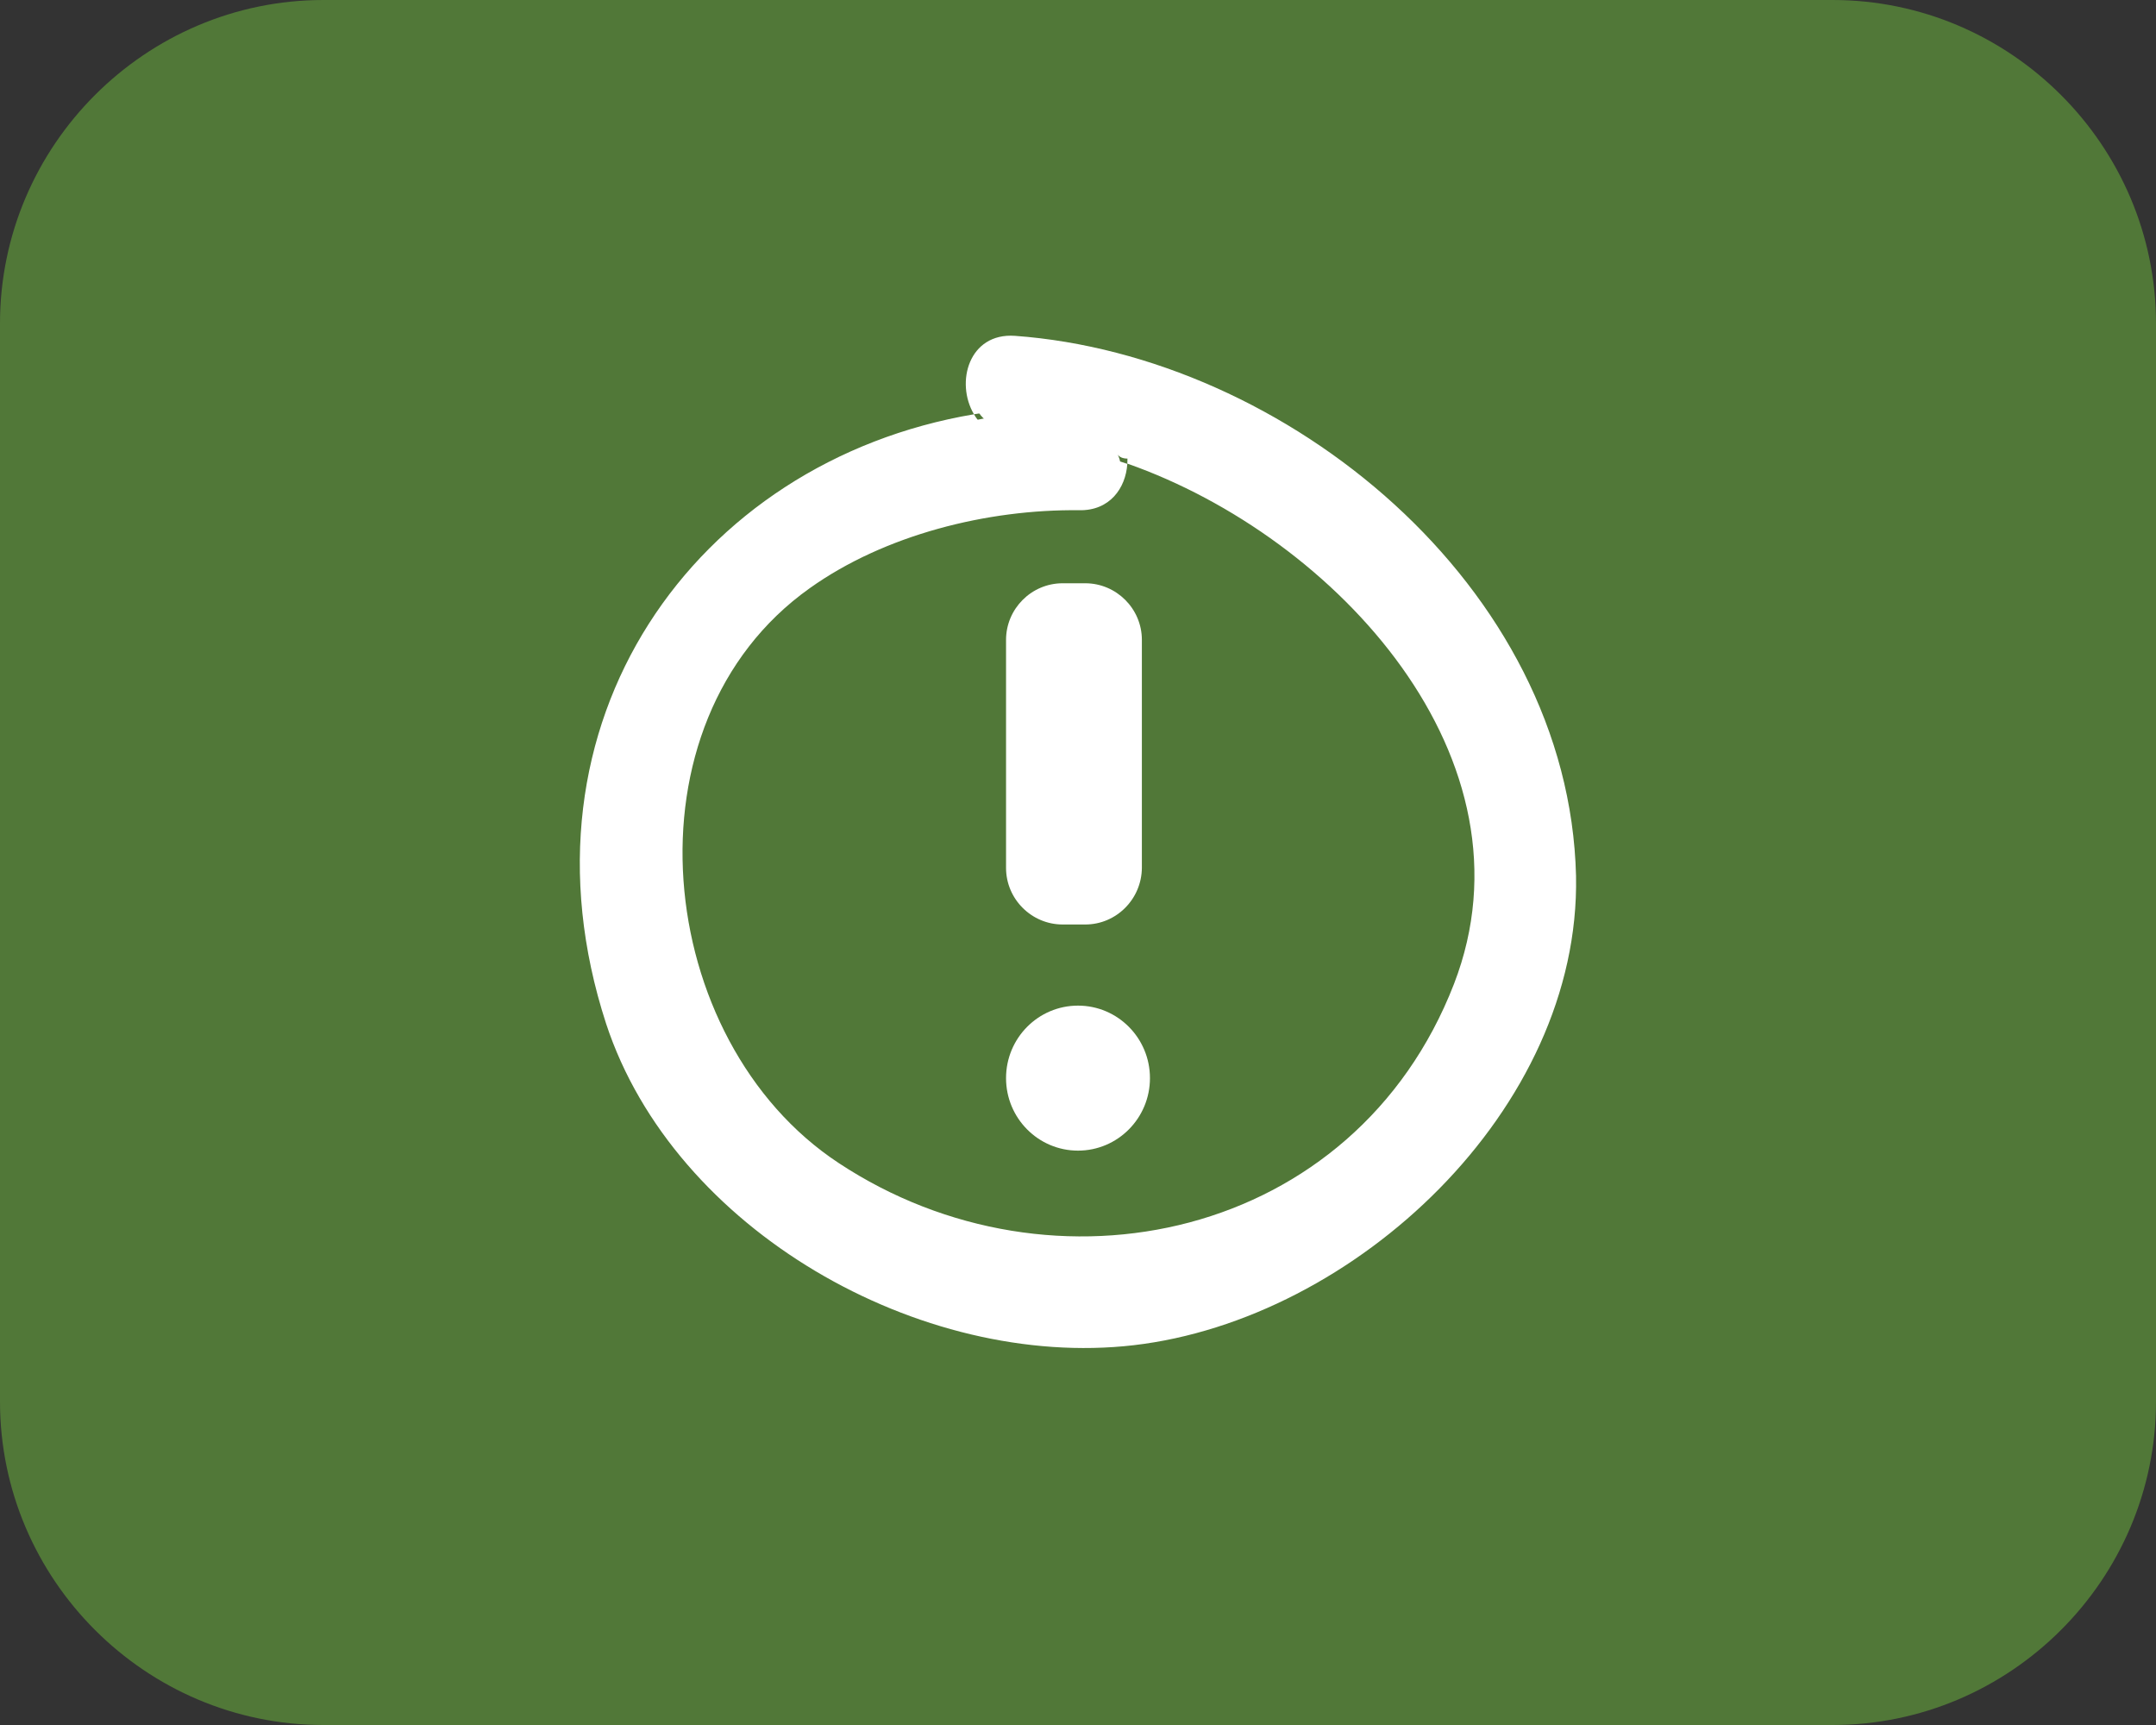 <?xml version="1.0" encoding="utf-8"?>
<!-- Generator: Adobe Illustrator 23.0.4, SVG Export Plug-In . SVG Version: 6.00 Build 0)  -->
<svg version="1.1" id="Laag_1" xmlns="http://www.w3.org/2000/svg" xmlns:xlink="http://www.w3.org/1999/xlink" x="0px" y="0px"
	 viewBox="0 0 80 64" style="enable-background:new 0 0 80 64;" xml:space="preserve">
<rect x="0" y="0" width="80" height="64" fill="#333333" stroke="none"/>
<style type="text/css">
	.st0{fill:#517838;}
	.st1{fill:#FFFFFF;}
	.st2{fill:none;}
	.st3{fill-rule:evenodd;clip-rule:evenodd;fill:#FFFFFF;}
</style>
<path class="st0" d="M68,64H12C5.4,64,0,58.6,0,52V12C0,5.4,5.4,0,12,0h56c6.6,0,12,5.4,12,12v40C80,58.6,74.6,64,68,64z"/>
<path class="st1" d="M42.06,49.91c8.21-0.95,16.59-8.75,16.42-17.41c-0.26-10.77-10.77-19.31-20.82-20.04
	c-1.71-0.12-2.22,1.73-1.52,2.91c1.25-0.21,2.54-0.31,3.87-0.28c1.29,0.02,1.89,1.1,1.82,2.11c7.77,2.73,15.34,10.98,12.12,19.31
	c-3.68,9.48-14.88,11.89-22.83,6.64c-6.88-4.53-8.12-16.33-1.07-21.33c2.78-1.98,6.58-2.93,10-2.89c1.13,0.02,1.72-0.82,1.78-1.72
	c-1.41-0.49-2.82-0.81-4.17-0.91c-0.72-0.05-1.23-0.43-1.52-0.93c-10.35,1.75-17.28,11.45-13.65,22.61
	C25.01,45.64,34.16,50.82,42.06,49.91z"/>
<path class="st2" d="M40.22,50.31c-7.76,0-15.72-5.28-18.02-12.25c-1.69-5.19-1.19-10.41,1.39-14.71c2.56-4.26,6.96-7.24,12.11-8.22
	c-0.26-0.69-0.21-1.5,0.16-2.1c0.38-0.62,1.02-0.94,1.82-0.88c5.05,0.37,10.25,2.68,14.26,6.33c4.29,3.91,6.71,8.88,6.84,14
	c0.18,9.02-8.66,16.79-16.68,17.71l0,0C41.48,50.28,40.85,50.31,40.22,50.31z M36,15.69c-5.07,0.91-9.4,3.81-11.9,7.97
	c-2.49,4.15-2.96,9.19-1.33,14.21c2.39,7.28,11.22,12.65,19.27,11.73l0,0c7.77-0.9,16.33-8.4,16.15-17.11
	c-0.12-4.95-2.48-9.77-6.64-13.57c-3.91-3.57-8.98-5.82-13.9-6.18c-0.72-0.05-1.09,0.3-1.27,0.6c-0.29,0.47-0.31,1.14-0.07,1.69
	c1.24-0.2,2.48-0.28,3.72-0.25c0.61,0.01,1.14,0.24,1.53,0.66c0.37,0.4,0.58,0.95,0.59,1.54l0.01,0l0,0
	c5.09,1.85,9.66,5.86,11.67,10.27c1.43,3.12,1.57,6.35,0.41,9.35c-1.66,4.29-4.95,7.42-9.26,8.8c-4.61,1.48-9.85,0.73-14.01-2.03
	c-3.57-2.35-5.85-6.76-5.93-11.5c-0.07-4.32,1.69-8.09,4.85-10.32c2.65-1.89,6.44-2.99,10.18-2.94c0.01,0,0.02,0,0.04,0
	c0.89,0,1.3-0.61,1.42-1.22c-1.33-0.45-2.63-0.72-3.87-0.81C36.96,16.54,36.38,16.23,36,15.69z M39.83,19.22
	c-3.53,0-7.11,1.05-9.61,2.83c-3,2.12-4.67,5.7-4.6,9.83c0.08,4.55,2.25,8.77,5.66,11.01c4.01,2.65,9.06,3.39,13.51,1.96
	c4.13-1.33,7.29-4.33,8.89-8.45c1.1-2.84,0.96-5.91-0.39-8.88c-1.93-4.23-6.31-8.09-11.21-9.91c-0.19,0.86-0.83,1.62-1.98,1.62
	c-0.02,0-0.03,0-0.05,0C39.98,19.22,39.9,19.22,39.83,19.22z M36.69,15.58c0.22,0.21,0.54,0.38,1,0.41
	c1.23,0.09,2.52,0.35,3.84,0.79c-0.05-0.36-0.19-0.69-0.41-0.93c-0.28-0.3-0.65-0.46-1.1-0.47C38.91,15.36,37.79,15.42,36.69,15.58z
	"/>
<g>
	<g>
		<path class="st3" d="M40.27,34.3h-0.84c-1.15,0-2.1-0.94-2.1-2.1v-8.46c0-1.15,0.94-2.1,2.1-2.1h0.84c1.15,0,2.1,0.94,2.1,2.1
			v8.46C42.36,33.36,41.42,34.3,40.27,34.3z"/>
	</g>
	<g>
		<ellipse class="st3" cx="40" cy="40" rx="2.67" ry="2.69"/>
	</g>
</g>
<g>
	<path class="st1" d="M37.36,15.87c1.36,0.14,3.32,0.42,4.72,1.1c0.07-1.41-0.78-2.69-2.07-2.72c-1.33-0.05-2.63,0.1-3.87,0.39
		C36.14,15.37,36.63,15.8,37.36,15.87z"/>
</g>
<g>
	<path class="st1" d="M35.04,15.89c0.69-0.27,2.81-0.6,2.81-0.6s4.09,0.15,4.24,0.32c0.14,0.17,0.53,1.24,0,1.37
		c-0.53,0.13-0.64-0.15-0.64-0.15c0.19,0.3,0.1,0.6,0.1,0.6l-1.72,0.35h-3.95C35.87,17.77,34.35,16.16,35.04,15.89z"/>
</g>
</svg>
